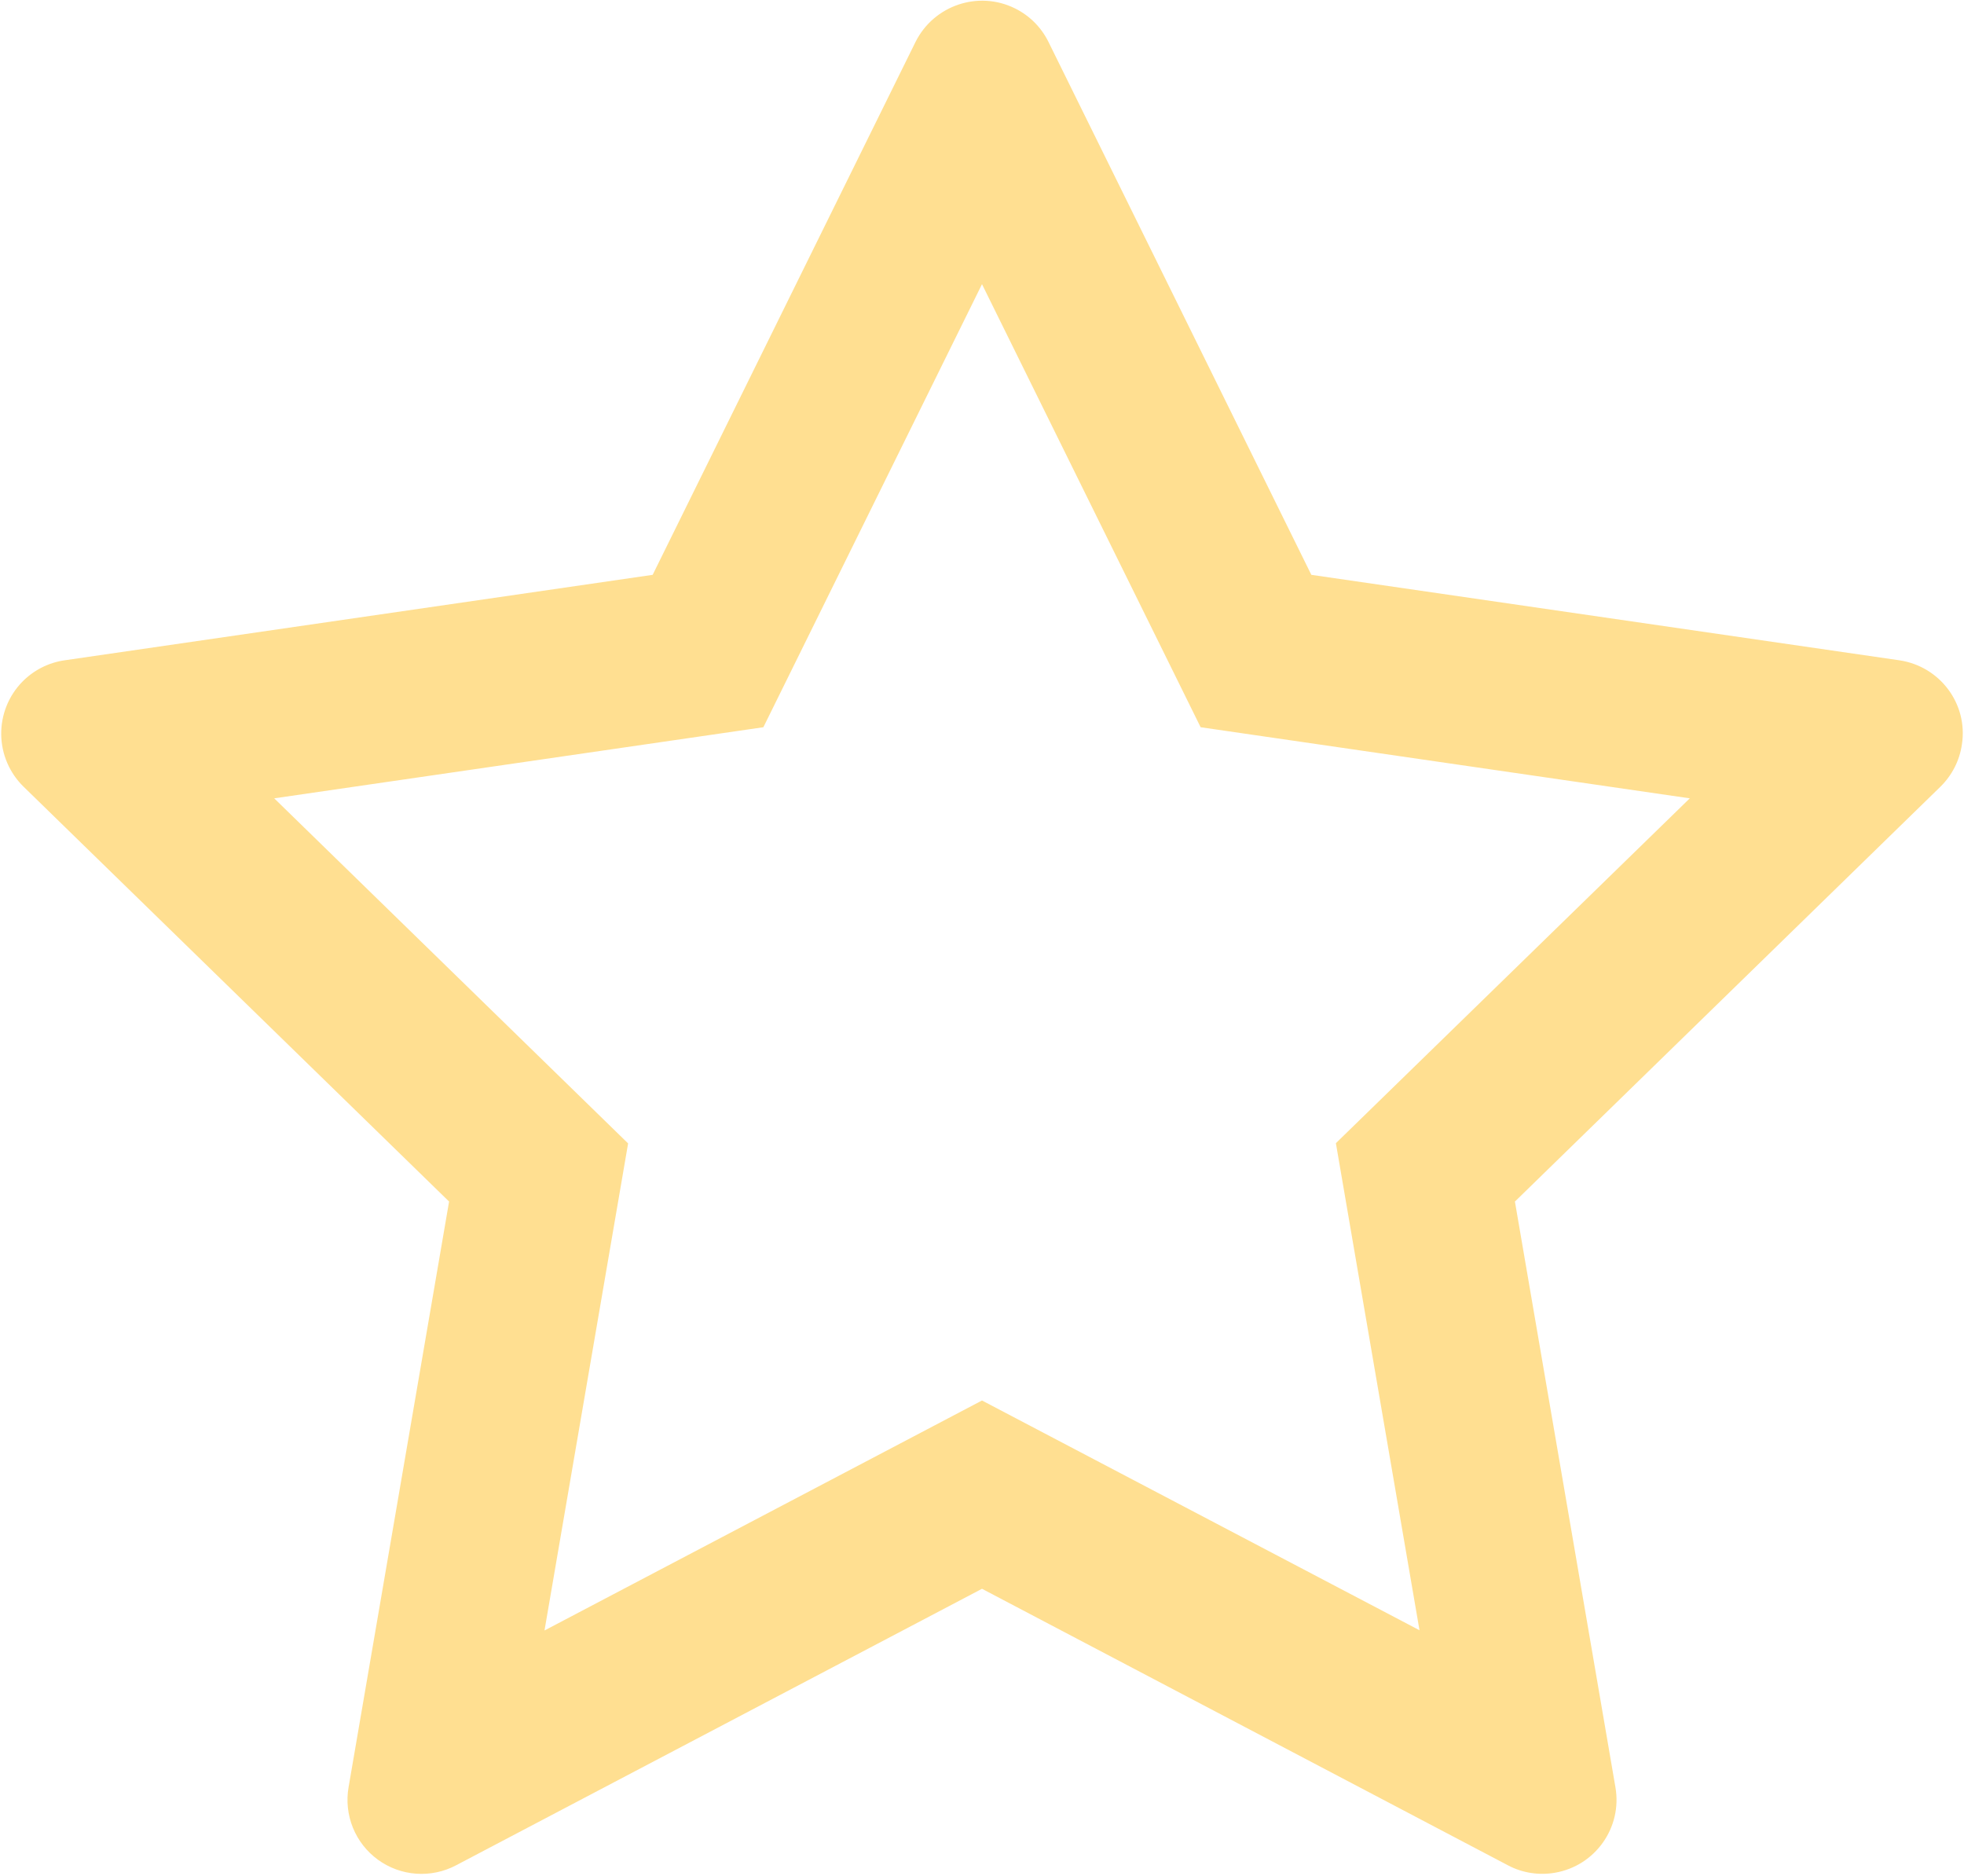 <?xml version="1.0" encoding="UTF-8"?> <svg xmlns="http://www.w3.org/2000/svg" width="848" height="810" viewBox="0 0 848 810" fill="none"> <path d="M820.1 285.1L566.2 248.2L452.7 18.1C449.6 11.8 444.5 6.7 438.2 3.6C422.4 -4.2 403.2 2.3 395.3 18.1L281.8 248.2L27.9 285.1C20.9 286.1 14.5 289.4 9.6 294.4C3.676 300.489 0.412 308.68 0.524 317.174C0.637 325.668 4.117 333.77 10.2 339.7L193.9 518.8L150.5 771.7C149.482 777.583 150.133 783.633 152.379 789.165C154.625 794.697 158.376 799.489 163.207 802.997C168.037 806.506 173.755 808.591 179.71 809.015C185.665 809.44 191.62 808.188 196.9 805.4L424 686L651.1 805.4C657.3 808.7 664.5 809.8 671.4 808.6C688.8 805.6 700.5 789.1 697.5 771.7L654.1 518.8L837.8 339.7C842.8 334.8 846.1 328.4 847.1 321.4C849.8 303.9 837.6 287.7 820.1 285.1V285.1ZM576.8 493.6L612.9 703.9L424 604.7L235.1 704L271.2 493.7L118.4 344.7L329.6 314L424 122.7L518.4 314L729.6 344.7L576.8 493.6Z" fill="#FFDF91"></path> </svg> 